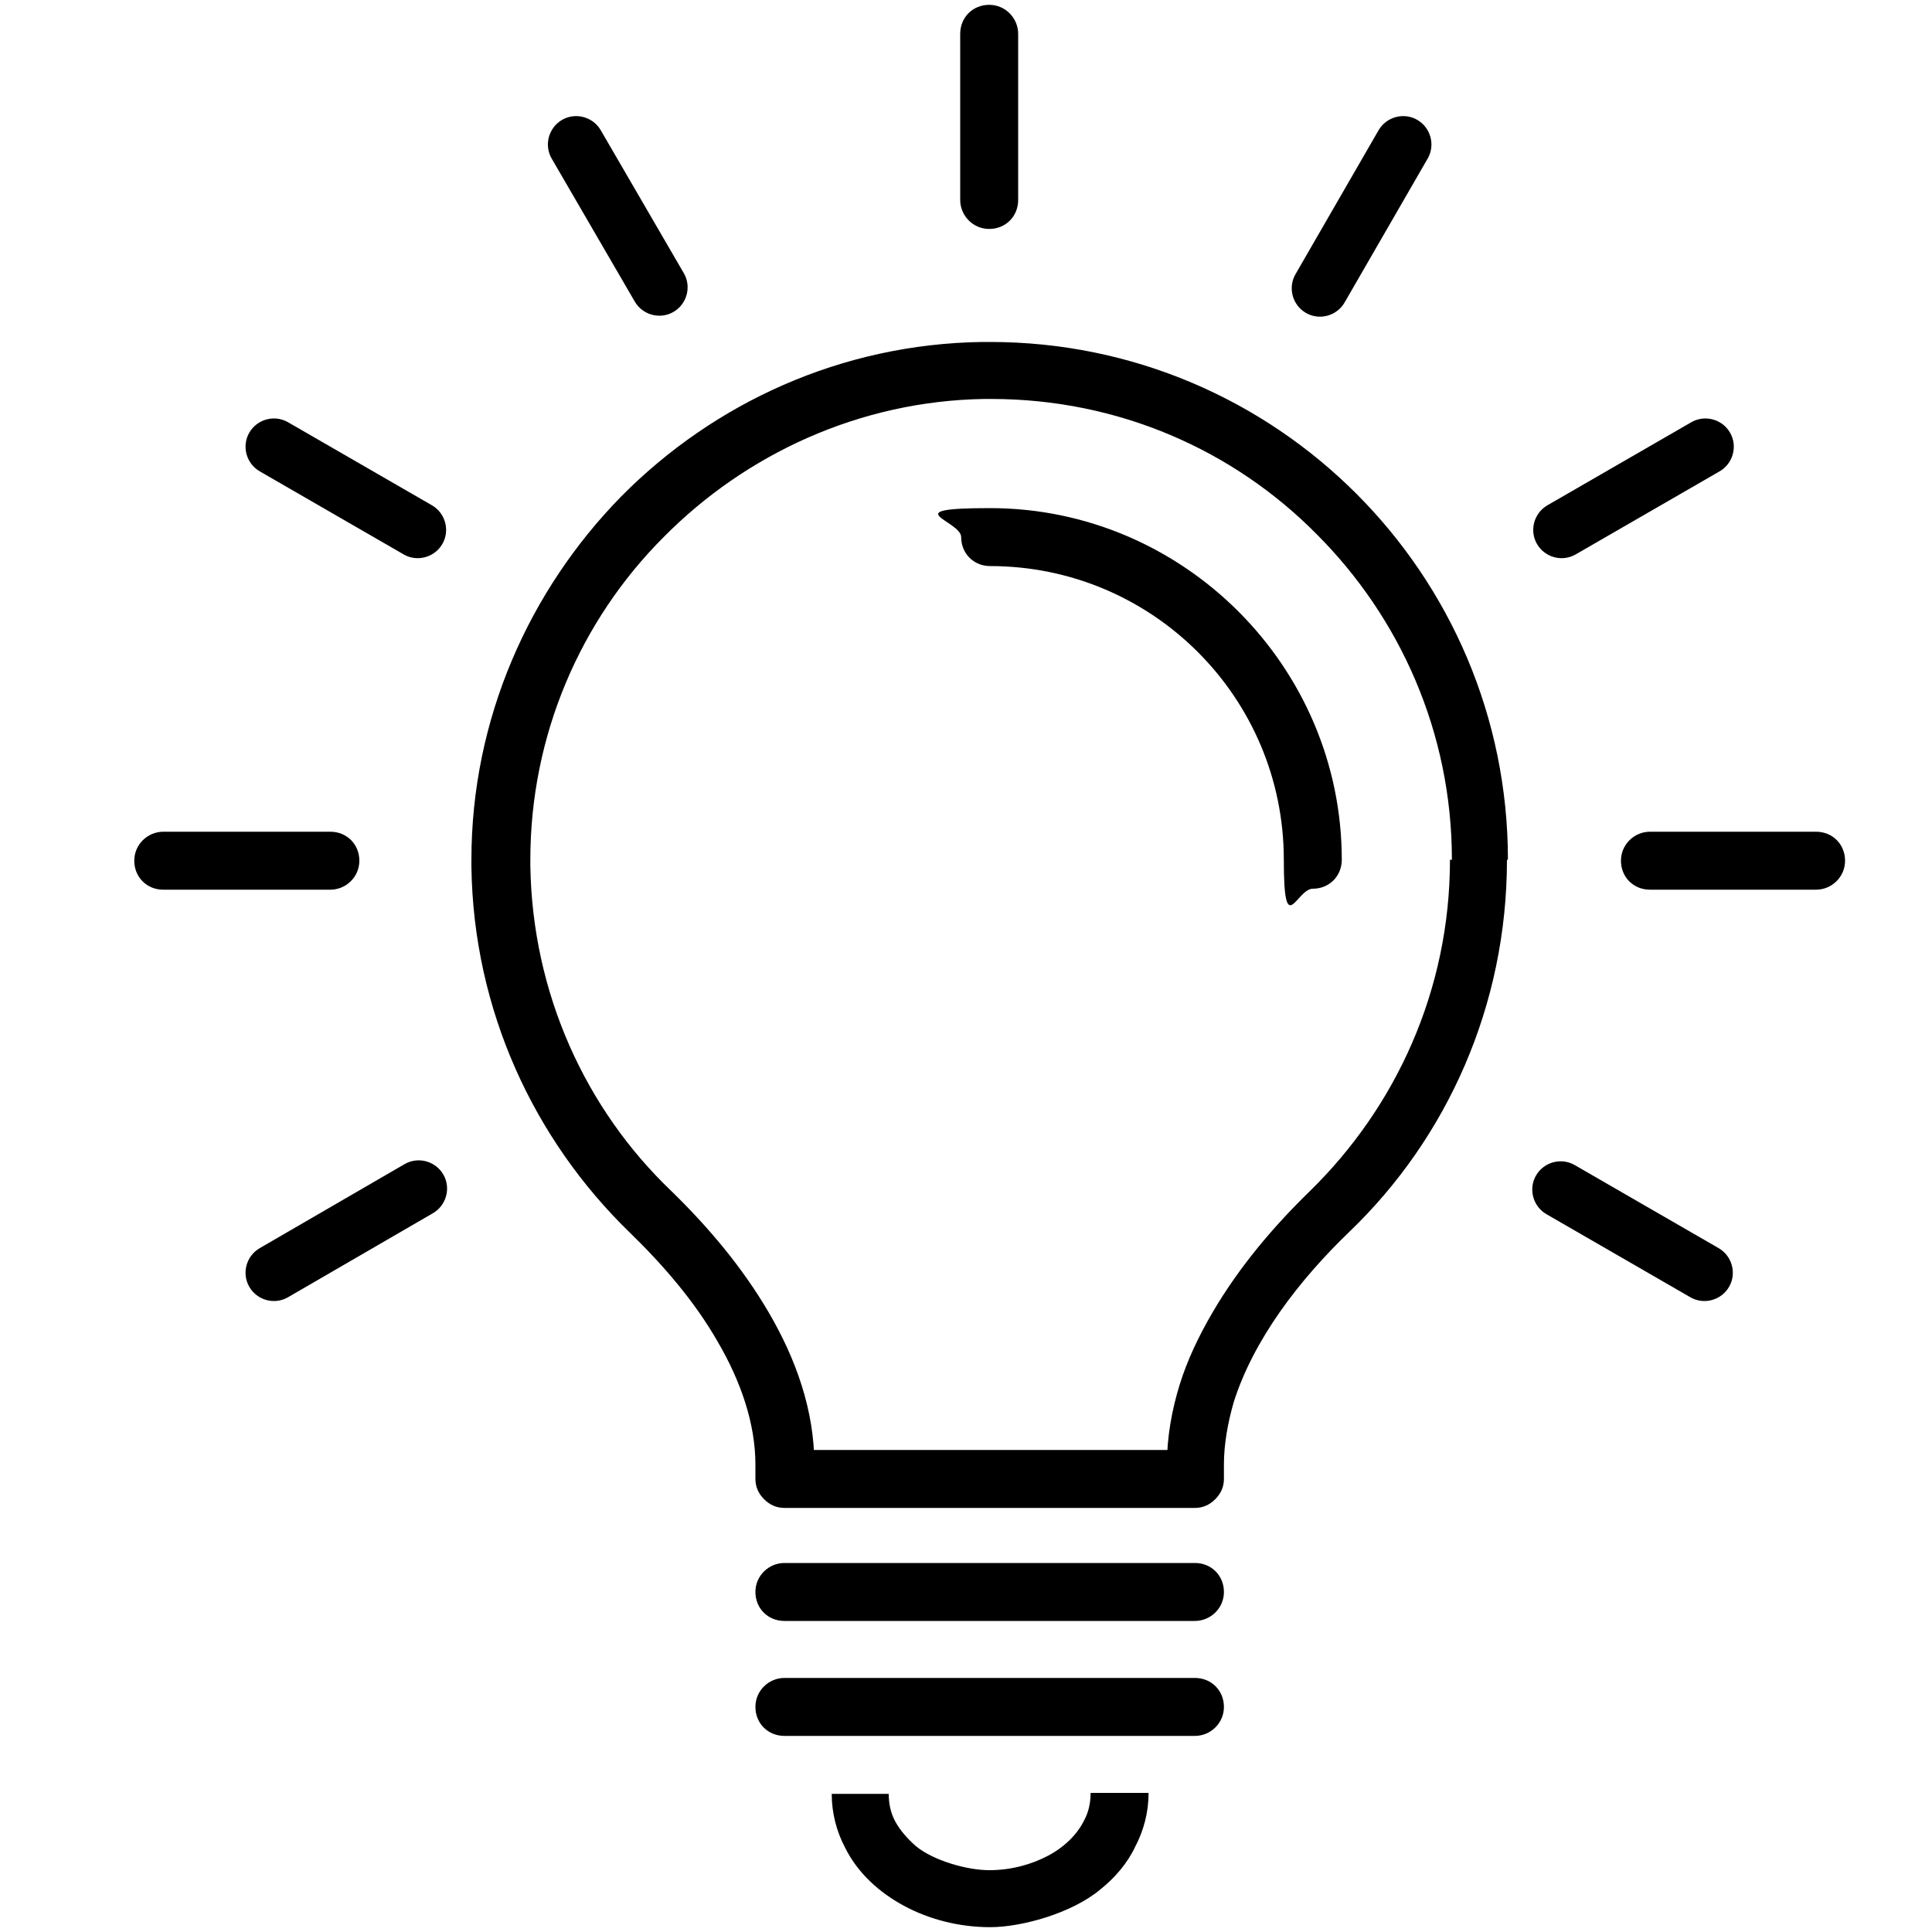 <?xml version="1.0" encoding="UTF-8"?>
<svg xmlns="http://www.w3.org/2000/svg" version="1.1" viewBox="0 0 200 200">
  <!-- Generator: Adobe Illustrator 28.7.2, SVG Export Plug-In . SVG Version: 1.2.0 Build 154)  -->
  <g>
    <g id="Layer_1">
      <g id="Layer_2">
        <g>
          <path d="M188,86.1h-17.2c-1.6,0-3,1.3-3,3s1.3,3,3,3h17.2c1.6,0,3-1.3,3-3s-1.3-3-3-3"/>
          <path d="M34.2,86.1h-17.3c-1.6,0-3,1.3-3,3s1.3,3,3,3h17.3c1.6,0,3-1.3,3-3s-1.3-3-3-3"/>
          <path d="M175.1,43.7l-14.9,8.6c-1.4.8-1.9,2.6-1.1,4,.8,1.4,2.6,1.9,4,1.1l14.9-8.6c1.4-.8,1.9-2.6,1.1-4-.8-1.4-2.6-1.9-4-1.1"/>
          <path d="M41.9,120.5l-15,8.7c-1.4.8-1.9,2.6-1.1,4s2.6,1.9,4,1.1l15-8.7c1.4-.8,1.9-2.6,1.1-4s-2.6-1.9-4-1.1"/>
          <path d="M139.2,31.3l8.6-14.9c.8-1.4.3-3.2-1.1-4s-3.2-.3-4,1.1l-8.6,14.9c-.8,1.4-.3,3.2,1.1,4,1.4.8,3.2.3,4-1.1"/>
          <path d="M105.4,20.7V3.5c0-1.6-1.3-3-3-3s-3,1.3-3,3v17.2c0,1.6,1.3,3,3,3s3-1.3,3-3"/>
          <path d="M57.1,16.4l8.6,14.8c.8,1.4,2.6,1.9,4,1.1,1.4-.8,1.9-2.6,1.1-4l-8.6-14.8c-.8-1.4-2.6-1.9-4-1.1-1.4.8-1.9,2.6-1.1,4"/>
          <path d="M26.9,48.8l14.9,8.6c1.4.8,3.2.3,4-1.1.8-1.4.3-3.2-1.1-4l-14.9-8.6c-1.4-.8-3.2-.3-4,1.1-.8,1.4-.3,3.2,1.1,4"/>
          <path d="M160.1,125.7l14.9,8.6c1.4.8,3.2.3,4-1.1.8-1.4.3-3.2-1.1-4l-14.9-8.6c-1.4-.8-3.2-.3-4,1.1s-.3,3.2,1.1,4"/>
          <path d="M112.9,185.6c0,1-.2,2-.7,2.9-.7,1.4-2,2.7-3.7,3.6-1.7.9-3.8,1.5-6.1,1.5s-5.8-1-7.6-2.5c-.9-.8-1.6-1.6-2.1-2.5s-.7-1.9-.7-2.9h-5.9c0,2,.5,3.9,1.4,5.6,1.3,2.6,3.5,4.6,6.1,6s5.7,2.2,8.9,2.2,8.4-1.4,11.4-3.9c1.5-1.2,2.8-2.7,3.6-4.4.9-1.7,1.4-3.6,1.4-5.6h-6Z"/>
          <path d="M153.1,89h3c0-14.8-6-28.2-15.7-37.9s-23.1-15.7-37.9-15.7h-.8c-14.6.2-27.8,6.3-37.4,16-9.5,9.7-15.5,23-15.5,37.6v.7c.2,14.9,6.5,28.3,16.4,37.9,3.4,3.3,6.7,7.1,9.1,11.3,2.4,4.1,3.9,8.5,3.9,12.7v1.5c0,.8.3,1.5.9,2.1s1.3.9,2.1.9h42.5c.8,0,1.5-.3,2.1-.9s.9-1.3.9-2.1v-1.5c0-2.1.4-4.3,1-6.4,1-3.2,2.7-6.4,4.8-9.4,2.1-3,4.6-5.8,7.2-8.3,10.1-9.7,16.3-23.4,16.3-38.5h-5.9c0,13.5-5.6,25.6-14.5,34.3-3.7,3.6-7.3,7.8-10.1,12.6-1.4,2.4-2.6,4.9-3.4,7.5s-1.3,5.4-1.3,8.2v1.5h3v-3h-42.5v3h3v-1.5c0-5.6-1.9-10.9-4.7-15.7-2.8-4.8-6.4-9-10.1-12.6-8.9-8.5-14.4-20.5-14.6-33.7v-.6c0-12.9,5.2-24.8,13.8-33.4,8.5-8.6,20.3-14.1,33.2-14.3h.7c13.2,0,25.1,5.3,33.7,14,8.6,8.6,14,20.5,14,33.7h3-.2Z"/>
          <path d="M81.2,167.8h42.5c1.6,0,3-1.3,3-3s-1.3-3-3-3h-42.5c-1.6,0-3,1.3-3,3s1.3,3,3,3"/>
          <path d="M81.2,179.7h42.5c1.6,0,3-1.3,3-3s-1.3-3-3-3h-42.5c-1.6,0-3,1.3-3,3s1.3,3,3,3"/>
          <path d="M102.5,58.6c8.4,0,16,3.4,21.5,8.9s8.9,13.1,8.9,21.5,1.3,3,3,3,3-1.3,3-3c0-10-4.1-19.1-10.7-25.7-6.6-6.6-15.7-10.7-25.7-10.7s-3,1.3-3,3,1.3,3,3,3Z"/>
        </g>
      </g>
    </g>
  </g>
</svg>